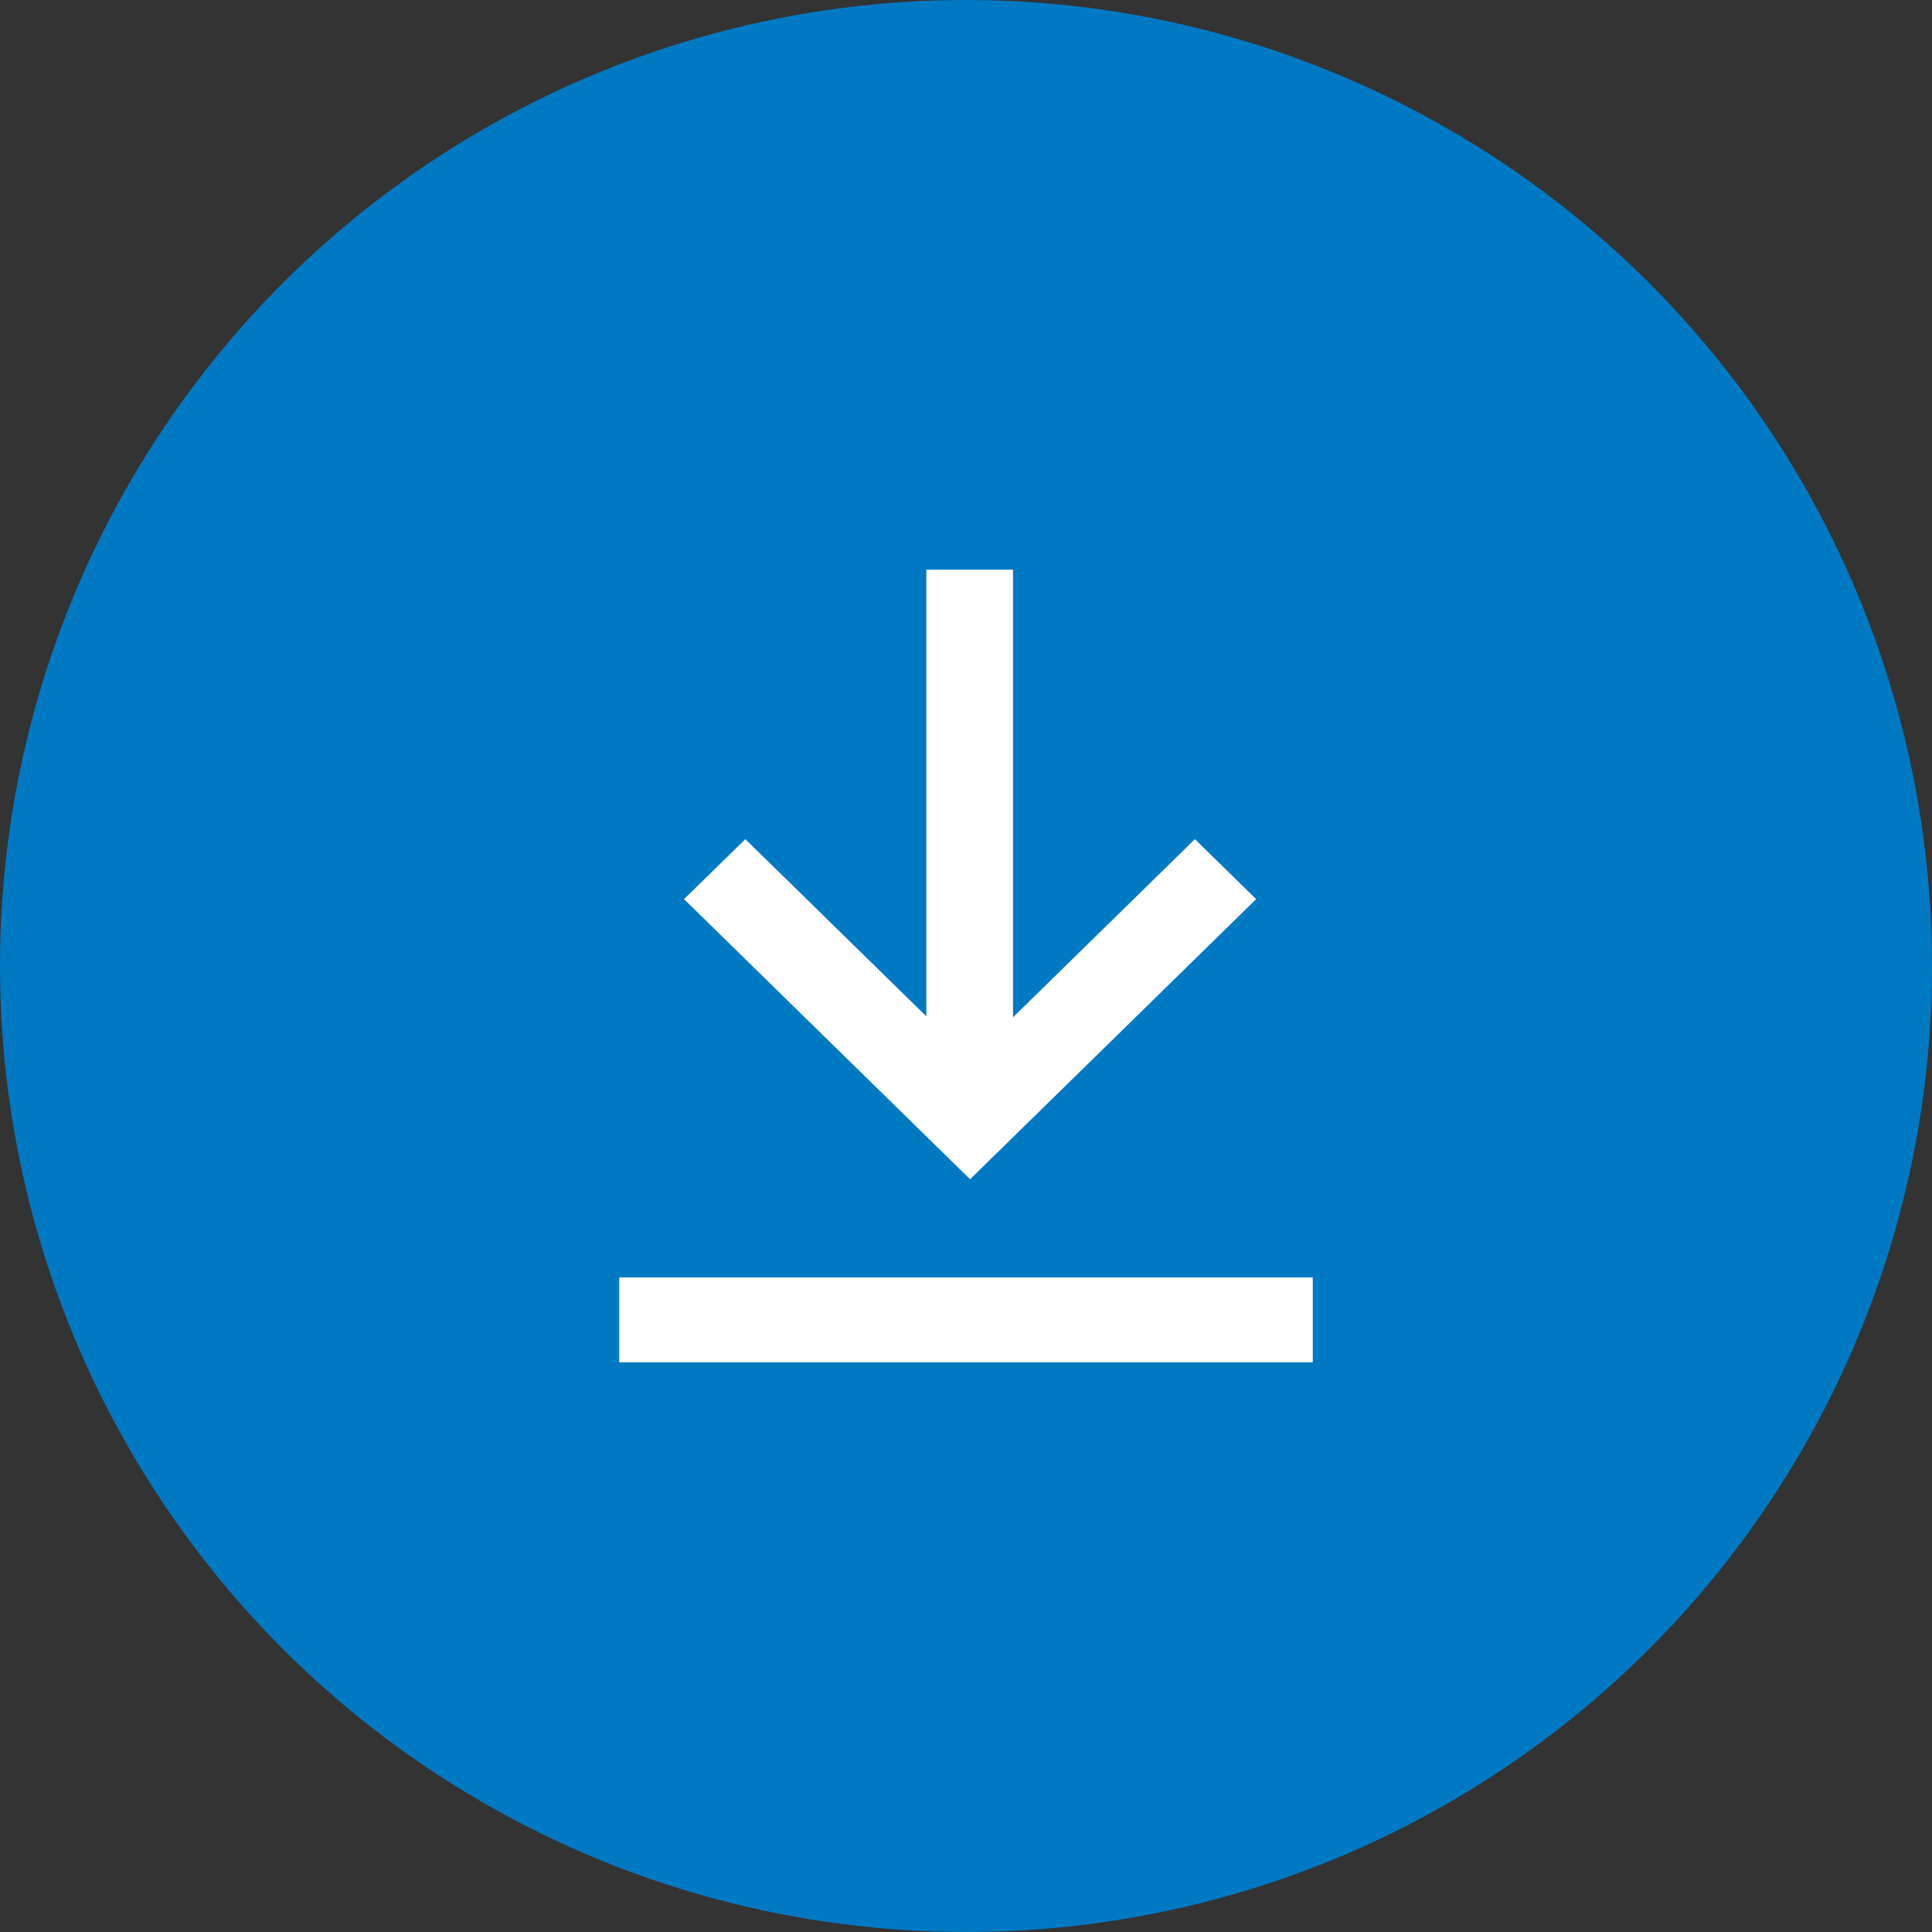 <svg width="58" height="58" viewBox="0 0 58 58" fill="none" xmlns="http://www.w3.org/2000/svg">
<rect x="0" y="0" width="58" height="58" fill="#333333" stroke="none"/>
<circle cx="29" cy="29" r="29" fill="#0079C3"/>
<path d="M39.41 38.349V40.897H18.59V38.349H39.41ZM30.412 17.102V30.539L35.872 25.192L37.711 26.993L29.123 35.402L20.535 26.993L22.376 25.192L27.81 30.512V17.102H30.412Z" fill="white"/>
</svg>
